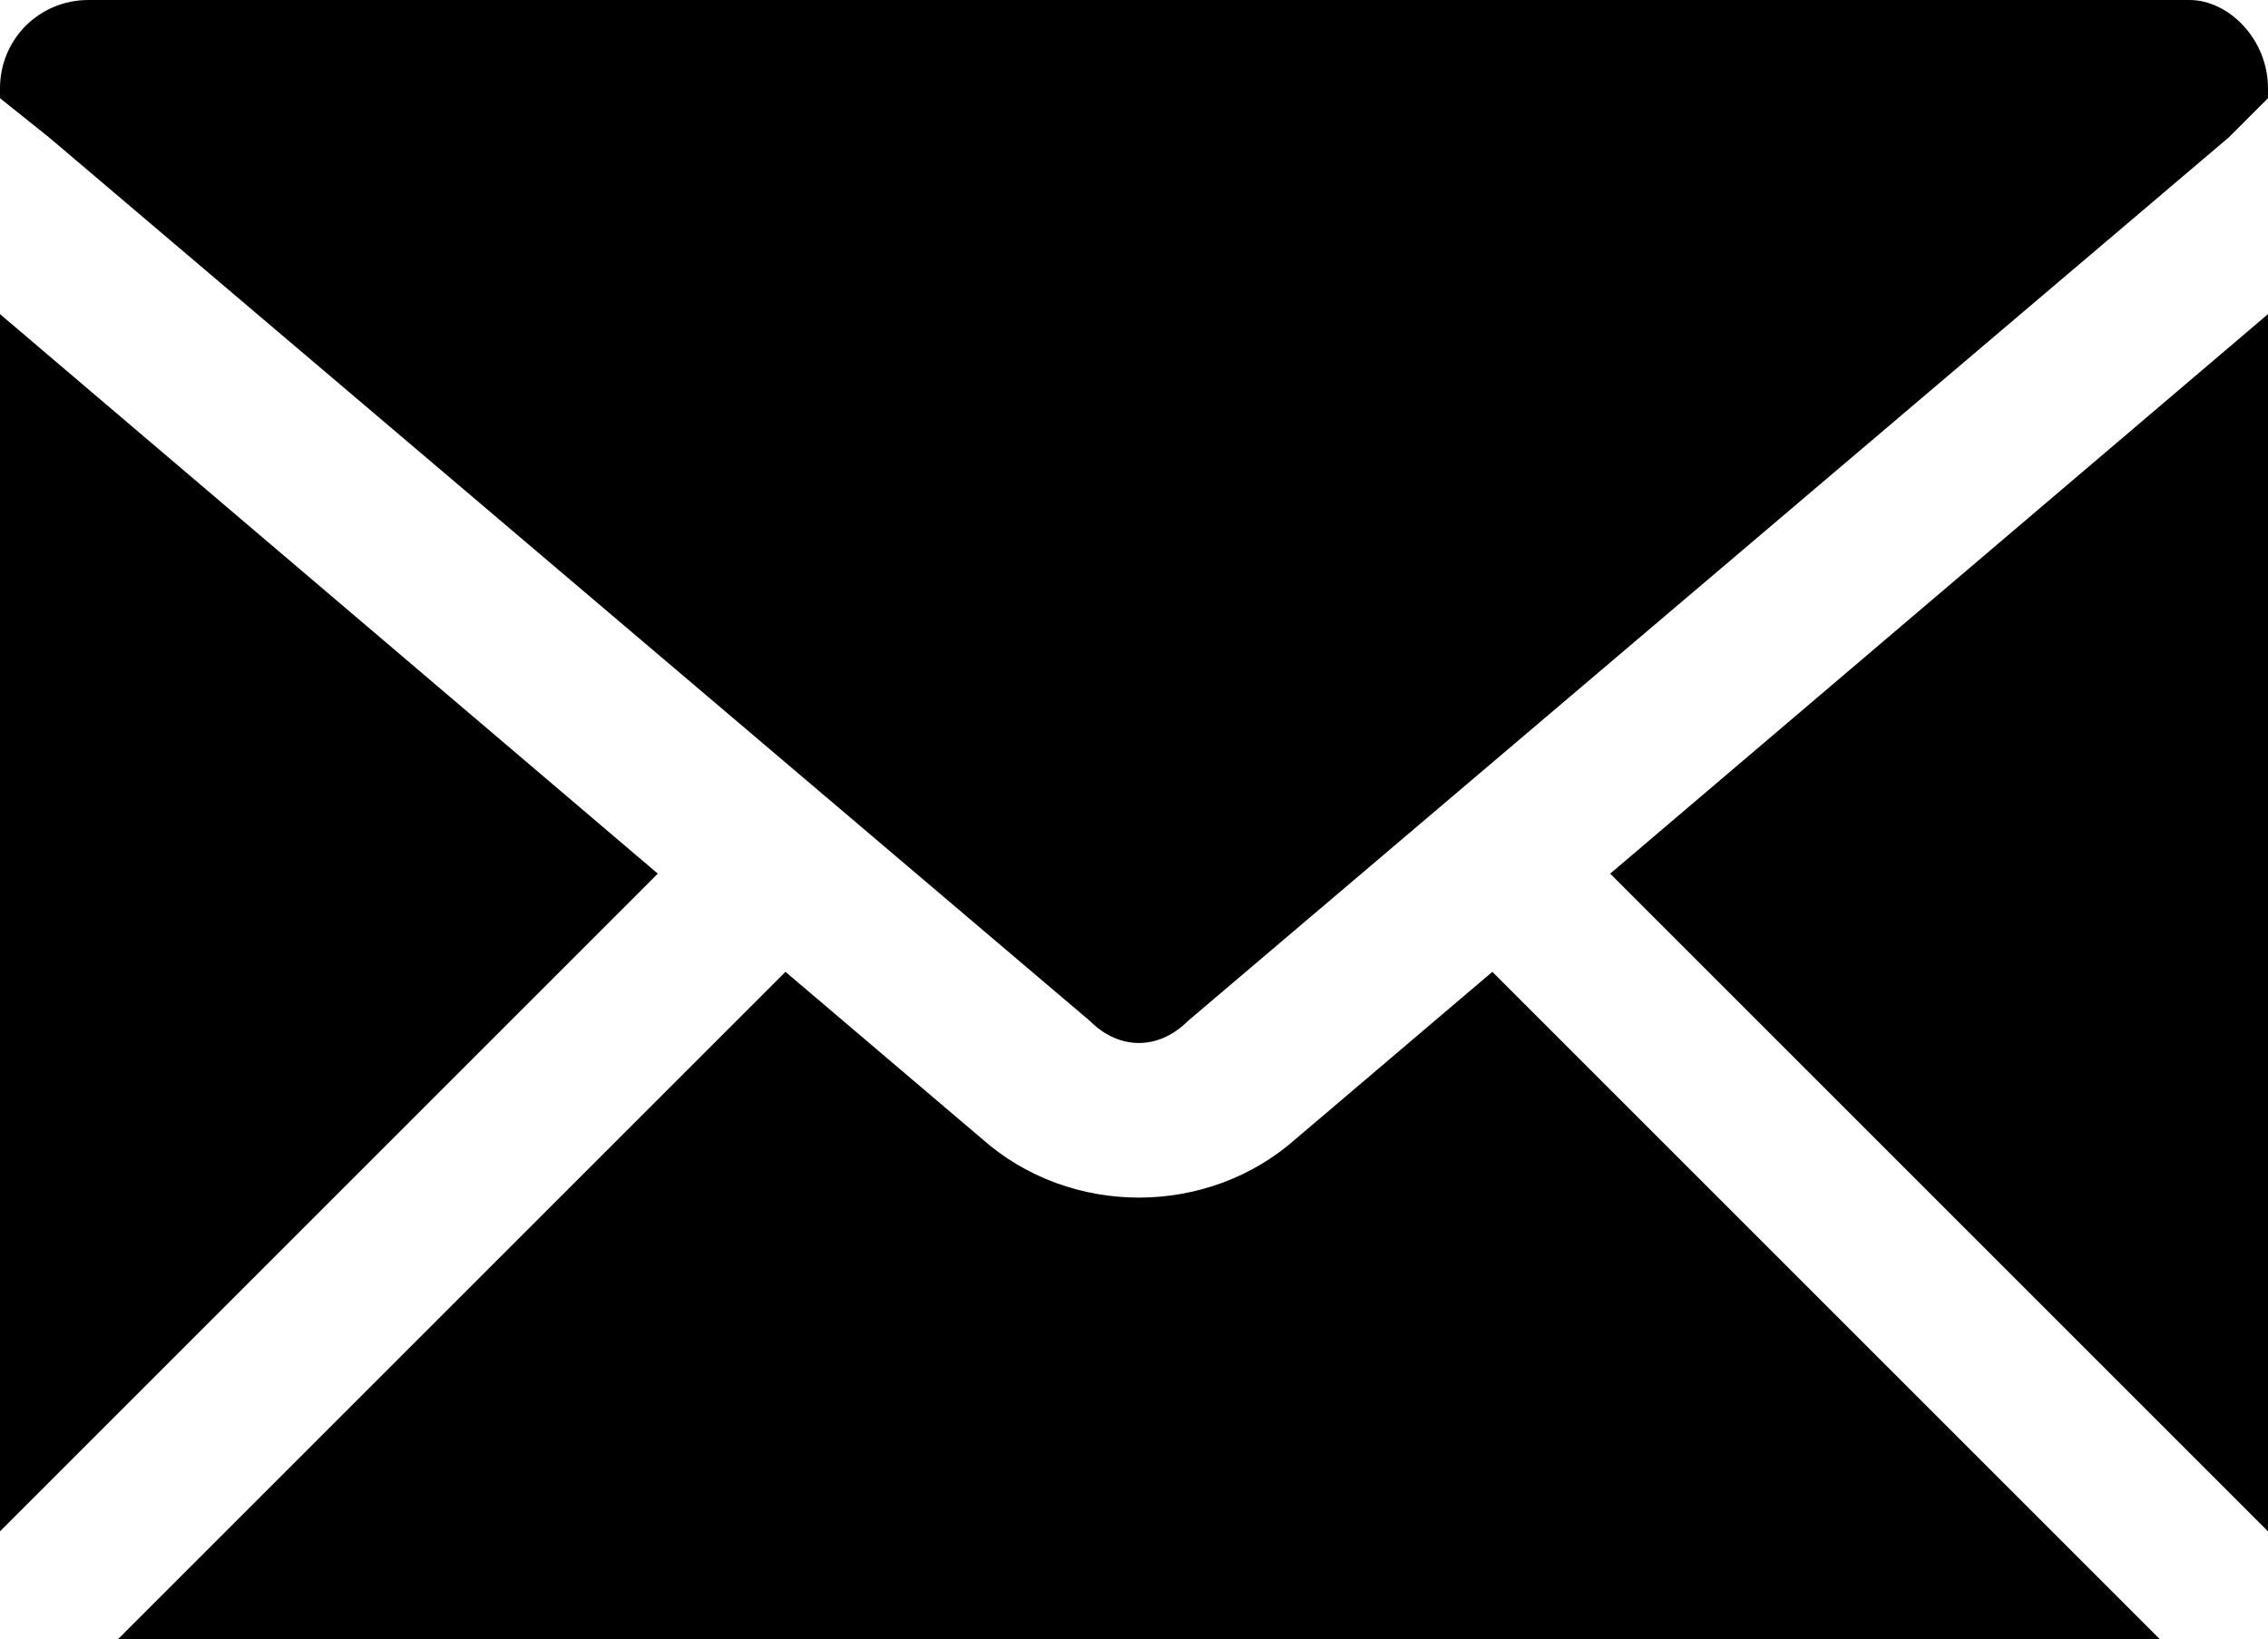 <svg xmlns="http://www.w3.org/2000/svg" xmlns:xlink="http://www.w3.org/1999/xlink" x="0px" y="0px"
	 width="23.1px" height="16.7px" viewBox="0 0 23.1 16.7" style="enable-background:new 0 0 23.1 16.7;" xml:space="preserve">
<path d="M15.2,9.9l6.8,6.8H1.2L8,9.9l2,1.7c0.9,0.8,2.3,0.8,3.2,0L15.2,9.9z M23.1,15.6V3.2l-6.7,5.7L23.1,15.6z M0,3.2v12.4
	l6.7-6.7L0,3.2z M22.3,0H0.9C0.4,0,0,0.4,0,0.9V1l0.5,0.4l10.6,9c0.3,0.3,0.7,0.3,1,0l10.6-9L23.1,1V0.9C23.1,0.4,22.7,0,22.3,0z"/>
</svg>

